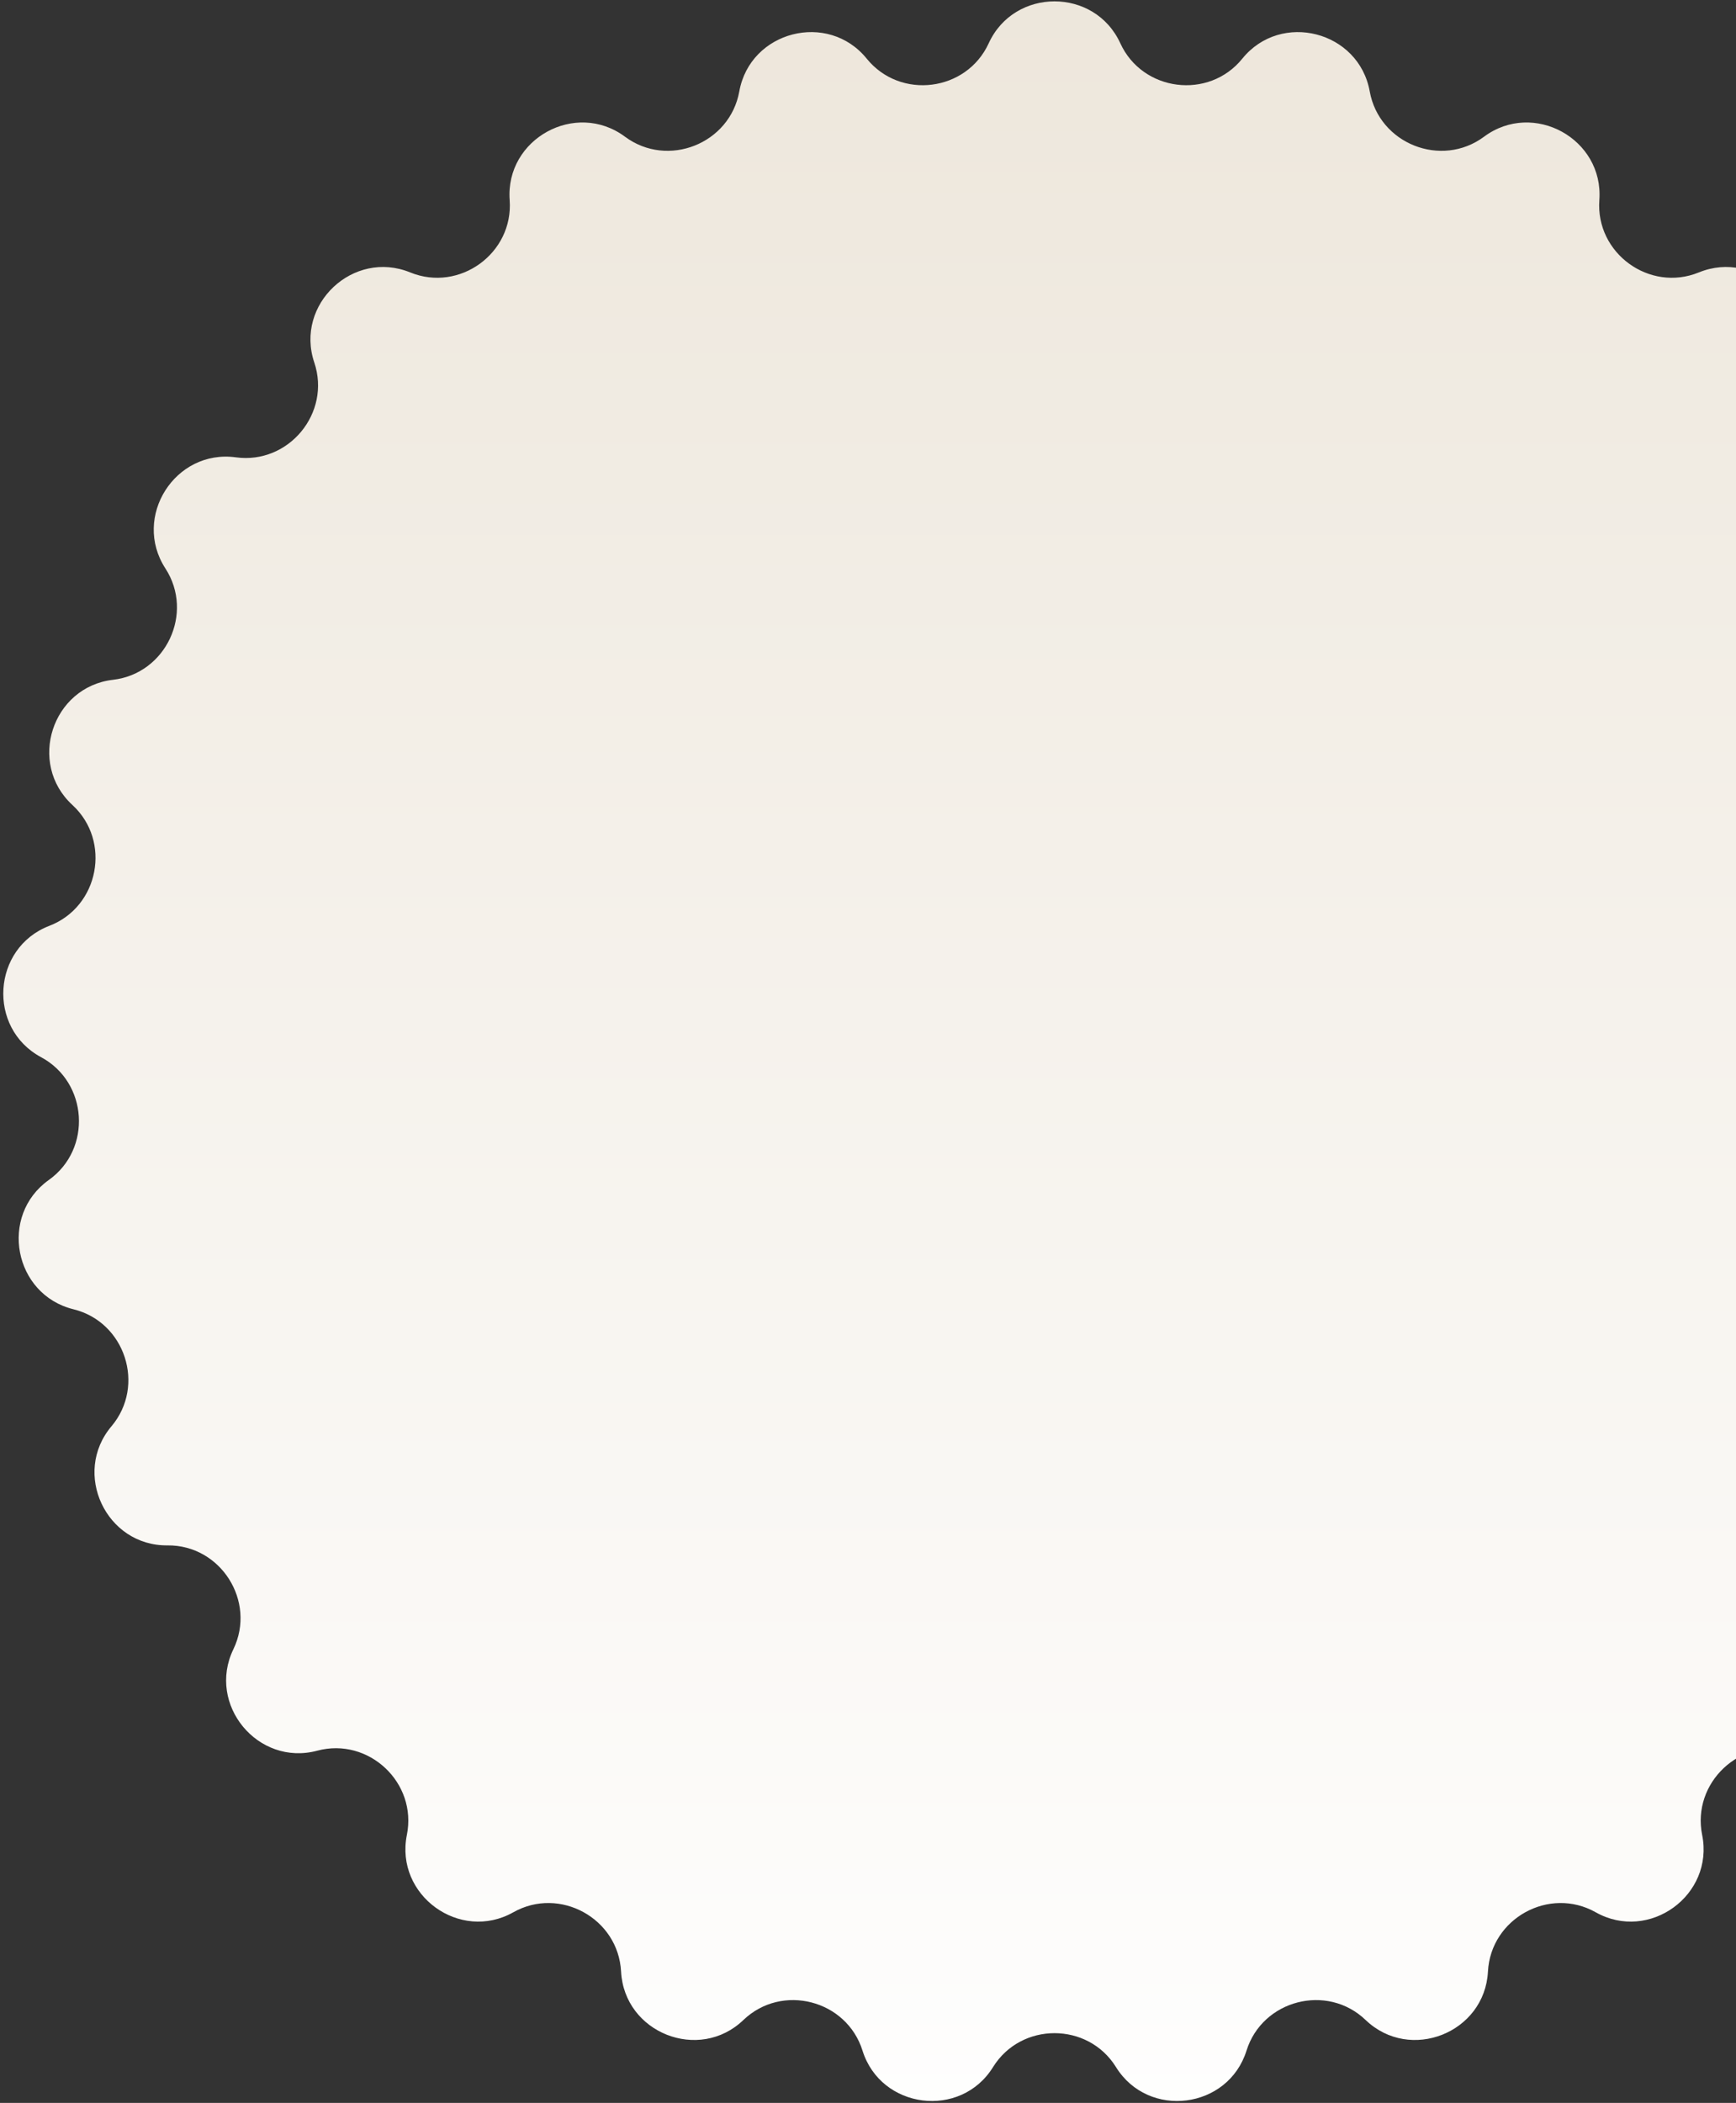 <svg width="242" height="293" viewBox="0 0 242 293" fill="none" xmlns="http://www.w3.org/2000/svg">
<rect x="0" y="0" width="242" height="293" fill="#333333" stroke="none"/>
<path d="M137.83 6.025C141.394 -1.757 152.606 -1.757 156.17 6.025C159.259 12.773 168.507 13.941 173.177 8.174C178.564 1.523 189.424 4.311 190.941 12.735C192.255 20.038 200.922 23.47 206.879 19.046C213.751 13.943 223.577 19.344 222.951 27.881C222.408 35.282 229.948 40.76 236.819 37.957C244.744 34.723 252.918 42.399 250.188 50.511C247.822 57.544 253.763 64.726 261.115 63.72C269.595 62.559 275.603 72.026 270.942 79.204C266.901 85.428 270.87 93.862 278.241 94.715C286.744 95.7 290.208 106.364 283.908 112.158C278.446 117.181 280.193 126.337 287.121 128.996C295.111 132.064 295.815 143.255 288.272 147.3C281.732 150.807 281.147 160.11 287.196 164.409C294.172 169.367 292.071 180.381 283.759 182.423C276.553 184.194 273.672 193.059 278.462 198.727C283.986 205.265 279.212 215.41 270.653 215.321C263.233 215.244 258.238 223.114 261.468 229.795C265.193 237.501 258.045 246.141 249.778 243.926C242.61 242.006 235.815 248.386 237.281 255.661C238.973 264.051 229.901 270.642 222.444 266.441C215.979 262.798 207.811 267.289 207.422 274.699C206.974 283.247 196.548 287.374 190.37 281.45C185.014 276.315 175.986 278.633 173.766 285.714C171.206 293.881 160.082 295.286 155.571 288.012C151.66 281.706 142.34 281.706 138.429 288.012C133.918 295.286 122.794 293.881 120.234 285.714C118.014 278.633 108.986 276.315 103.63 281.45C97.452 287.374 87.026 283.247 86.578 274.699C86.189 267.289 78.021 262.798 71.556 266.441C64.099 270.642 55.027 264.051 56.719 255.661C58.185 248.386 51.39 242.006 44.222 243.926C35.955 246.141 28.807 237.501 32.532 229.795C35.761 223.114 30.767 215.244 23.347 215.321C14.788 215.41 10.014 205.265 15.538 198.727C20.328 193.059 17.447 184.194 10.241 182.423C1.929 180.381 -0.172 169.367 6.804 164.409C12.853 160.11 12.268 150.807 5.728 147.3C-1.815 143.255 -1.111 132.064 6.879 128.996C13.807 126.337 15.554 117.181 10.092 112.158C3.792 106.364 7.256 95.7 15.759 94.715C23.13 93.862 27.099 85.428 23.058 79.204C18.396 72.026 24.405 62.559 32.885 63.72C40.237 64.726 46.178 57.544 43.812 50.511C41.082 42.399 49.256 34.723 57.181 37.957C64.052 40.76 71.593 35.282 71.049 27.881C70.423 19.344 80.249 13.943 87.121 19.046C93.078 23.47 101.745 20.038 103.059 12.735C104.576 4.311 115.436 1.523 120.823 8.174C125.493 13.941 134.741 12.773 137.83 6.025Z" fill="url(#paint0_linear_4_2105)"/>
<defs>
<linearGradient id="paint0_linear_4_2105" x1="147" y1="-159" x2="147" y2="308" gradientUnits="userSpaceOnUse">
<stop stop-color="#E4DAC9"/>
<stop offset="1" stop-color="white"/>
</linearGradient>
</defs>
</svg>
